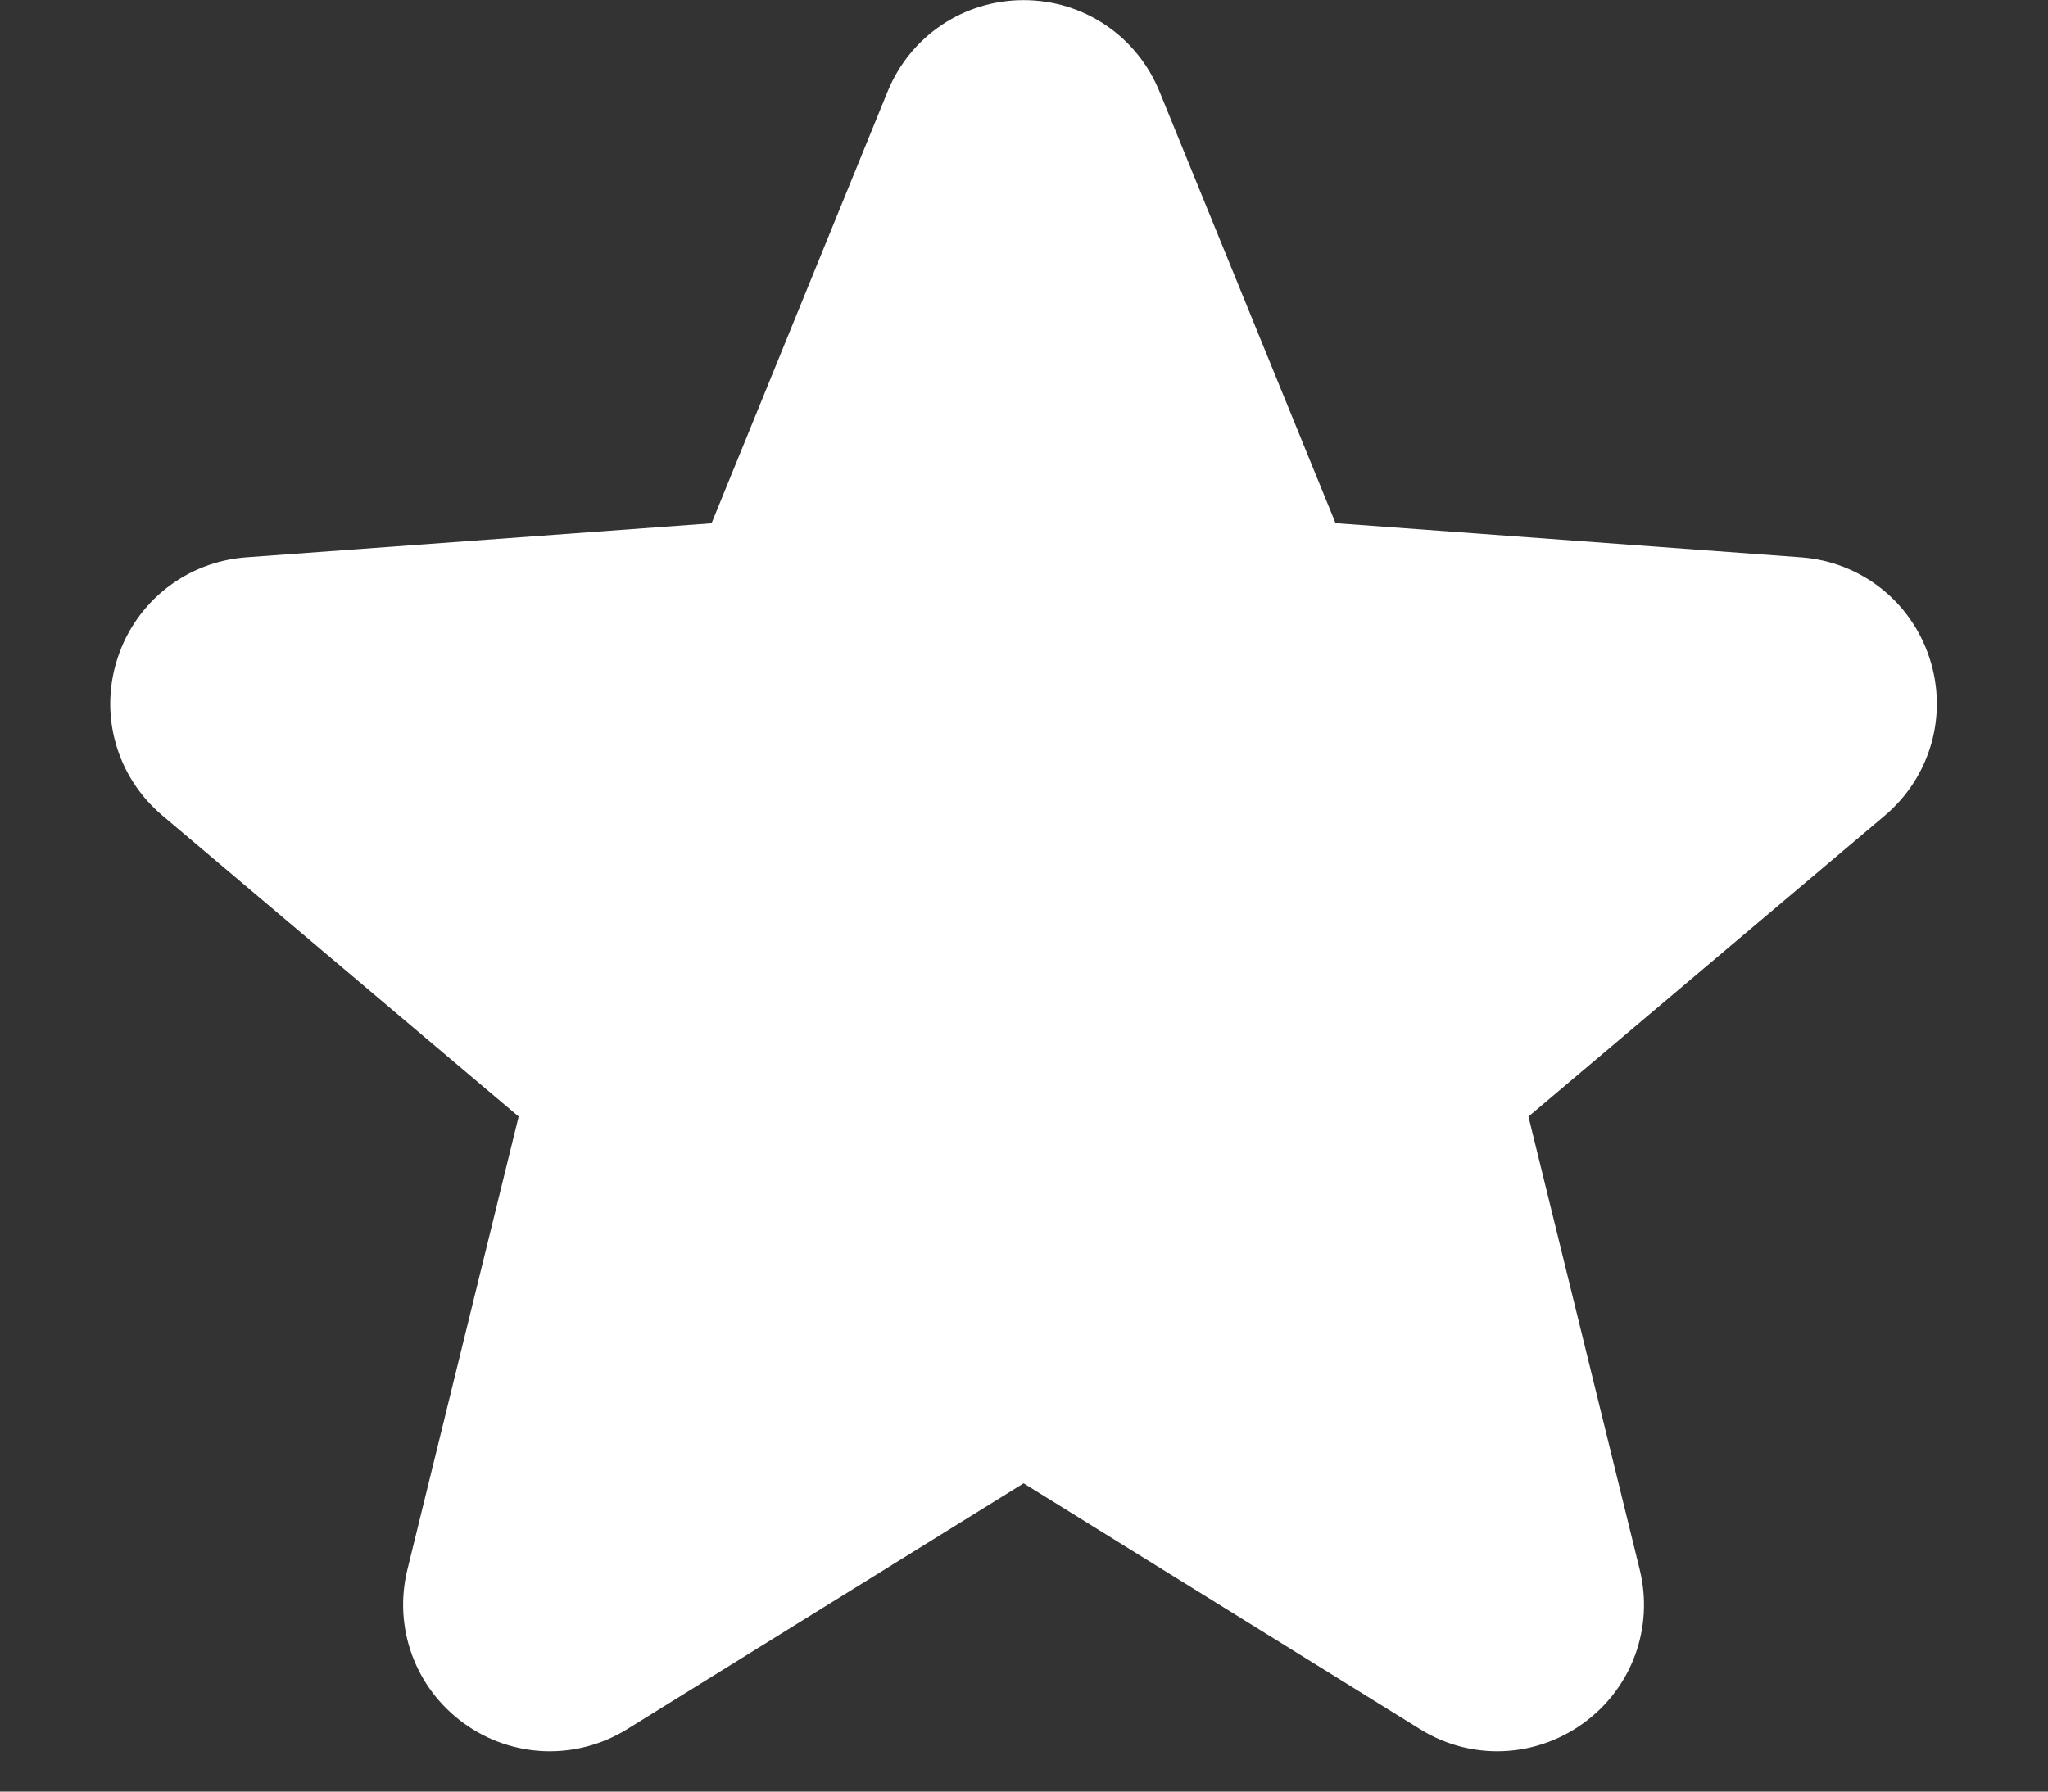 <svg width="16" height="14" viewBox="0 0 16 14" fill="none" xmlns="http://www.w3.org/2000/svg">
<rect x="0" y="0" width="16" height="14" fill="#333333" stroke="none"/>
<path fill-rule="evenodd" clip-rule="evenodd" d="M15.075 5.144C14.931 4.699 14.536 4.389 14.069 4.355L10.434 4.088L9.058 0.714C8.881 0.281 8.465 0.001 7.997 0.001C7.529 0.001 7.112 0.281 6.935 0.714L5.559 4.089L1.925 4.355C1.458 4.389 1.063 4.699 0.918 5.144C0.773 5.589 0.911 6.071 1.269 6.373L4.052 8.725L3.183 12.264C3.071 12.718 3.244 13.19 3.622 13.465C4 13.74 4.502 13.759 4.9 13.512L7.997 11.591L11.094 13.512C11.28 13.628 11.489 13.685 11.698 13.685C11.934 13.685 12.17 13.611 12.371 13.465C12.75 13.19 12.922 12.719 12.81 12.264L11.941 8.725L14.724 6.374C15.082 6.071 15.22 5.589 15.075 5.144Z" fill="white"/>
</svg>
